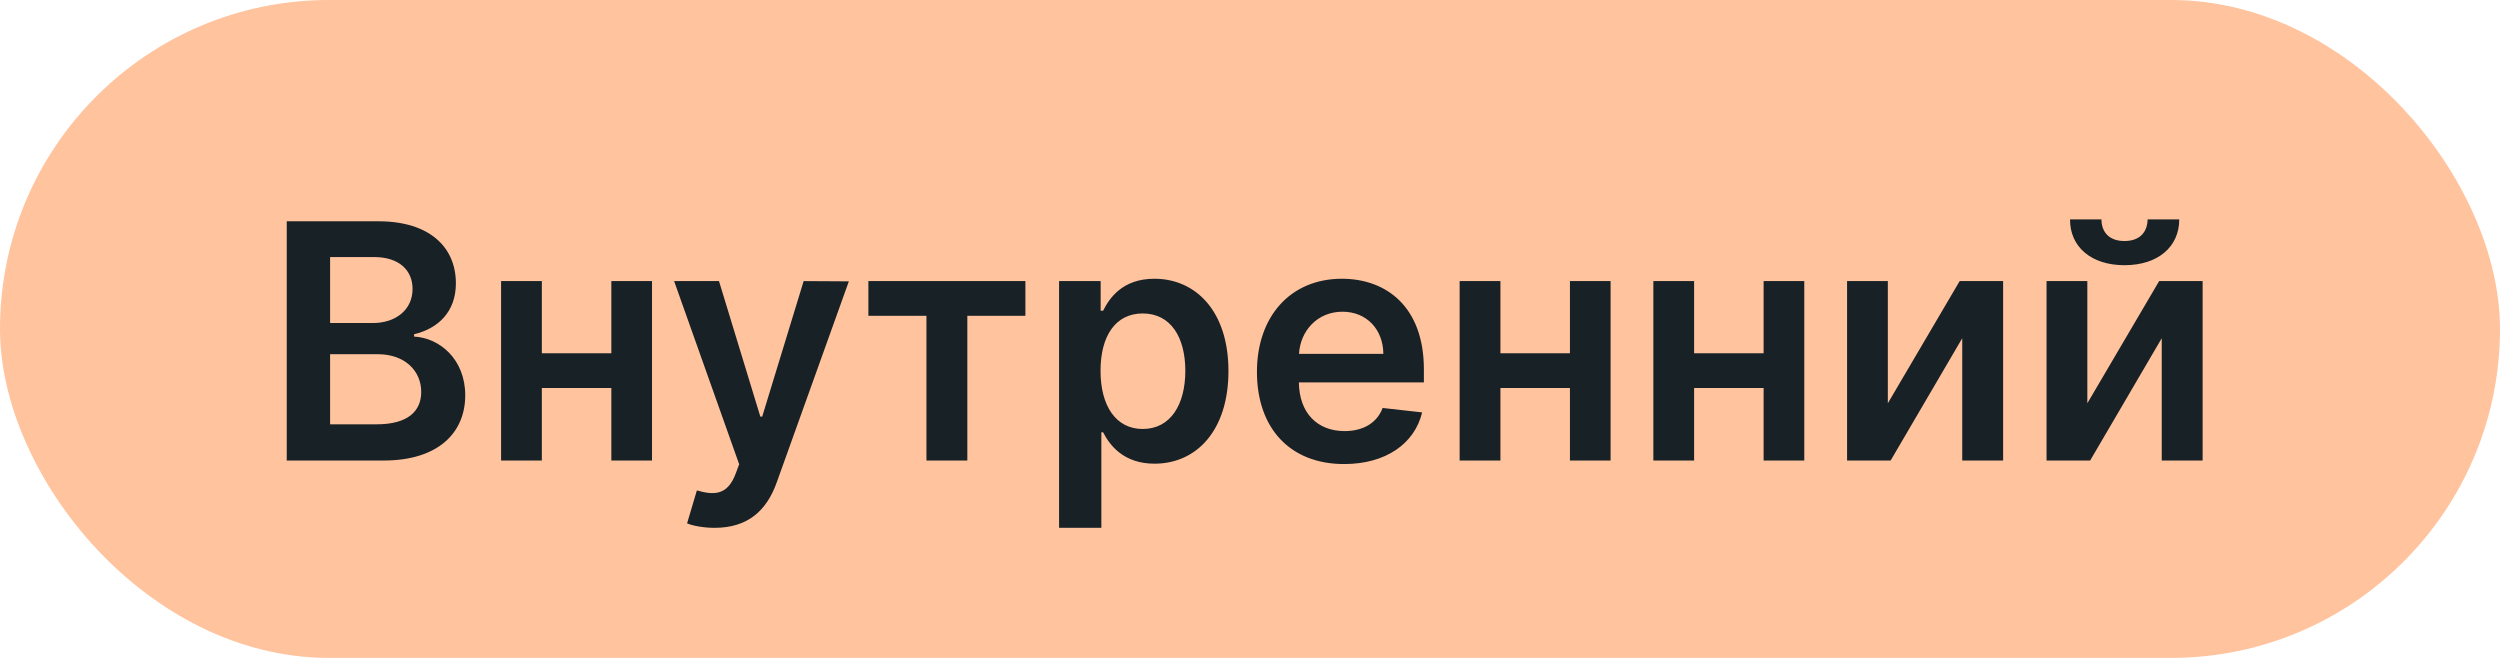 <svg width="76" height="20" viewBox="0 0 76 20" fill="none" xmlns="http://www.w3.org/2000/svg">
<rect width="76" height="20" rx="10" fill="#FFC39E"/>
<path d="M8.717 14H11.661C13.327 14 14.143 13.151 14.143 12.018C14.143 10.918 13.362 10.271 12.588 10.232V10.161C13.298 9.994 13.859 9.497 13.859 8.613C13.859 7.53 13.078 6.727 11.501 6.727H8.717V14ZM10.035 12.899V10.768H11.487C12.3 10.768 12.805 11.266 12.805 11.915C12.805 12.494 12.407 12.899 11.452 12.899H10.035ZM10.035 9.82V7.814H11.367C12.141 7.814 12.542 8.222 12.542 8.783C12.542 9.423 12.023 9.82 11.338 9.82H10.035ZM16.472 8.545H15.233V14H16.472V11.795H18.585V14H19.821V8.545H18.585V10.74H16.472V8.545ZM21.725 16.046C22.727 16.046 23.305 15.53 23.614 14.661L25.805 8.553L24.431 8.545L23.171 12.665H23.114L21.857 8.545H20.493L22.471 14.114L22.361 14.408C22.123 15.03 21.746 15.072 21.185 14.909L20.887 15.911C21.061 15.982 21.374 16.046 21.725 16.046ZM26.399 9.6H28.164V14H29.407V9.6H31.172V8.545H26.399V9.6ZM32.196 16.046H33.481V13.141H33.534C33.737 13.538 34.159 14.096 35.097 14.096C36.383 14.096 37.345 13.077 37.345 11.28C37.345 9.462 36.354 8.474 35.093 8.474C34.131 8.474 33.73 9.053 33.534 9.447H33.46V8.545H32.196V16.046ZM33.456 11.273C33.456 10.214 33.911 9.529 34.738 9.529C35.594 9.529 36.034 10.257 36.034 11.273C36.034 12.296 35.587 13.041 34.738 13.041C33.918 13.041 33.456 12.331 33.456 11.273ZM40.86 14.107C42.132 14.107 43.005 13.485 43.233 12.537L42.032 12.402C41.858 12.864 41.432 13.105 40.878 13.105C40.047 13.105 39.497 12.558 39.486 11.624H43.286V11.23C43.286 9.316 42.135 8.474 40.793 8.474C39.23 8.474 38.211 9.621 38.211 11.305C38.211 13.016 39.216 14.107 40.86 14.107ZM39.49 10.758C39.529 10.062 40.044 9.476 40.811 9.476C41.549 9.476 42.047 10.016 42.054 10.758H39.49ZM45.613 8.545H44.373V14H45.613V11.795H47.726V14H48.962V8.545H47.726V10.74H45.613V8.545ZM51.501 8.545H50.262V14H51.501V11.795H53.614V14H54.85V8.545H53.614V10.74H51.501V8.545ZM57.39 12.26V8.545H56.151V14H57.475L59.652 10.282V14H60.895V8.545H59.574L57.39 12.26ZM63.455 12.26V8.545H62.215V14H63.54L65.717 10.282V14H66.96V8.545H65.638L63.455 12.26ZM65.287 6.67C65.283 7.018 65.085 7.327 64.584 7.327C64.076 7.327 63.884 7.011 63.884 6.67H62.929C62.925 7.501 63.568 8.062 64.584 8.062C65.606 8.062 66.249 7.501 66.249 6.67H65.287Z" fill="#172126"/>
</svg>
